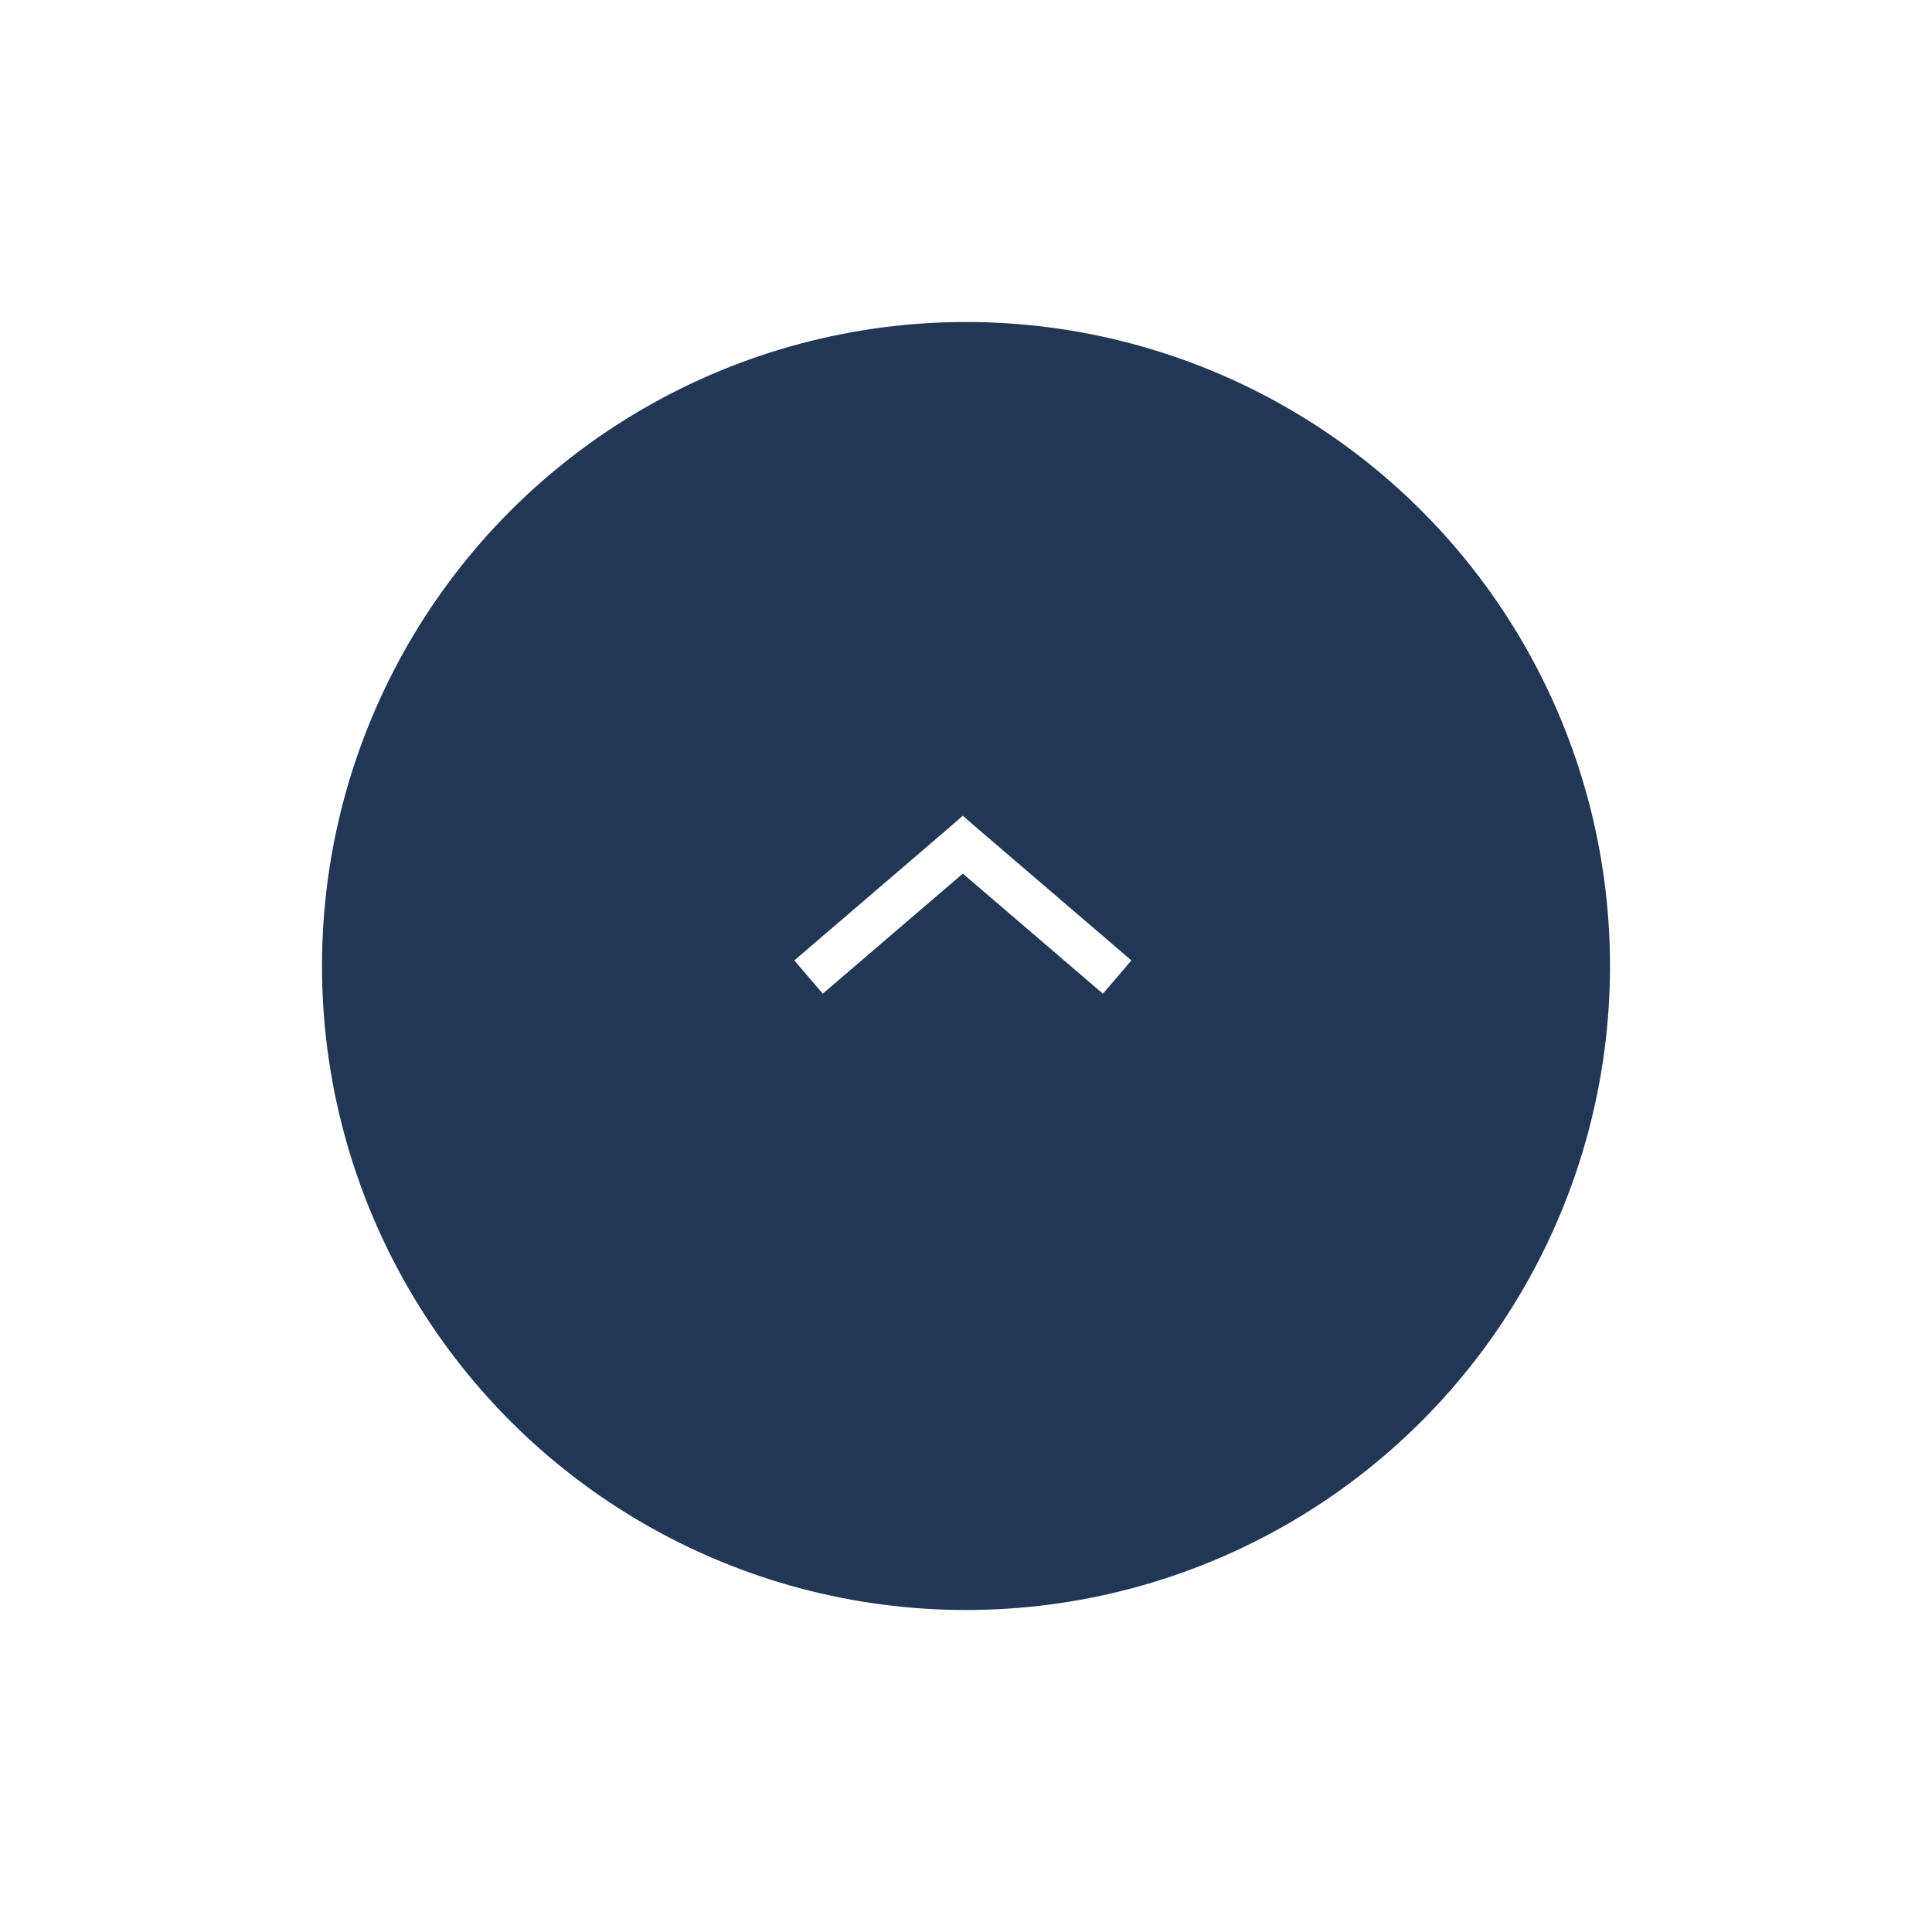 <svg xmlns="http://www.w3.org/2000/svg" xmlns:xlink="http://www.w3.org/1999/xlink" width="90" height="90" viewBox="0 0 90 90">
  <defs>
    <filter id="Ellipse_5" x="0" y="0" width="90" height="90" filterUnits="userSpaceOnUse">
      <feOffset dy="3" input="SourceAlpha"/>
      <feGaussianBlur stdDeviation="5" result="blur"/>
      <feFlood flood-opacity="0.302"/>
      <feComposite operator="in" in2="blur"/>
      <feComposite in="SourceGraphic"/>
    </filter>
  </defs>
  <g id="icon-scroll-top" transform="translate(-1650 -971)">
    <g transform="matrix(1, 0, 0, 1, 1650, 971)" filter="url(#Ellipse_5)">
      <circle id="Ellipse_5-2" data-name="Ellipse 5" cx="30" cy="30" r="30" transform="translate(15 12)" fill="#223655"/>
    </g>
    <g id="Group_196" data-name="Group 196" transform="translate(1702.704 1017.29) rotate(-180)">
      <path id="Path_135" data-name="Path 135" d="M7.852,8.29l.663-.577L15.7,1.551,14.377,0,7.852,5.594,1.326,0,0,1.551,7.189,7.713Z" transform="translate(0 0)" fill="#fff"/>
    </g>
  </g>
</svg>
